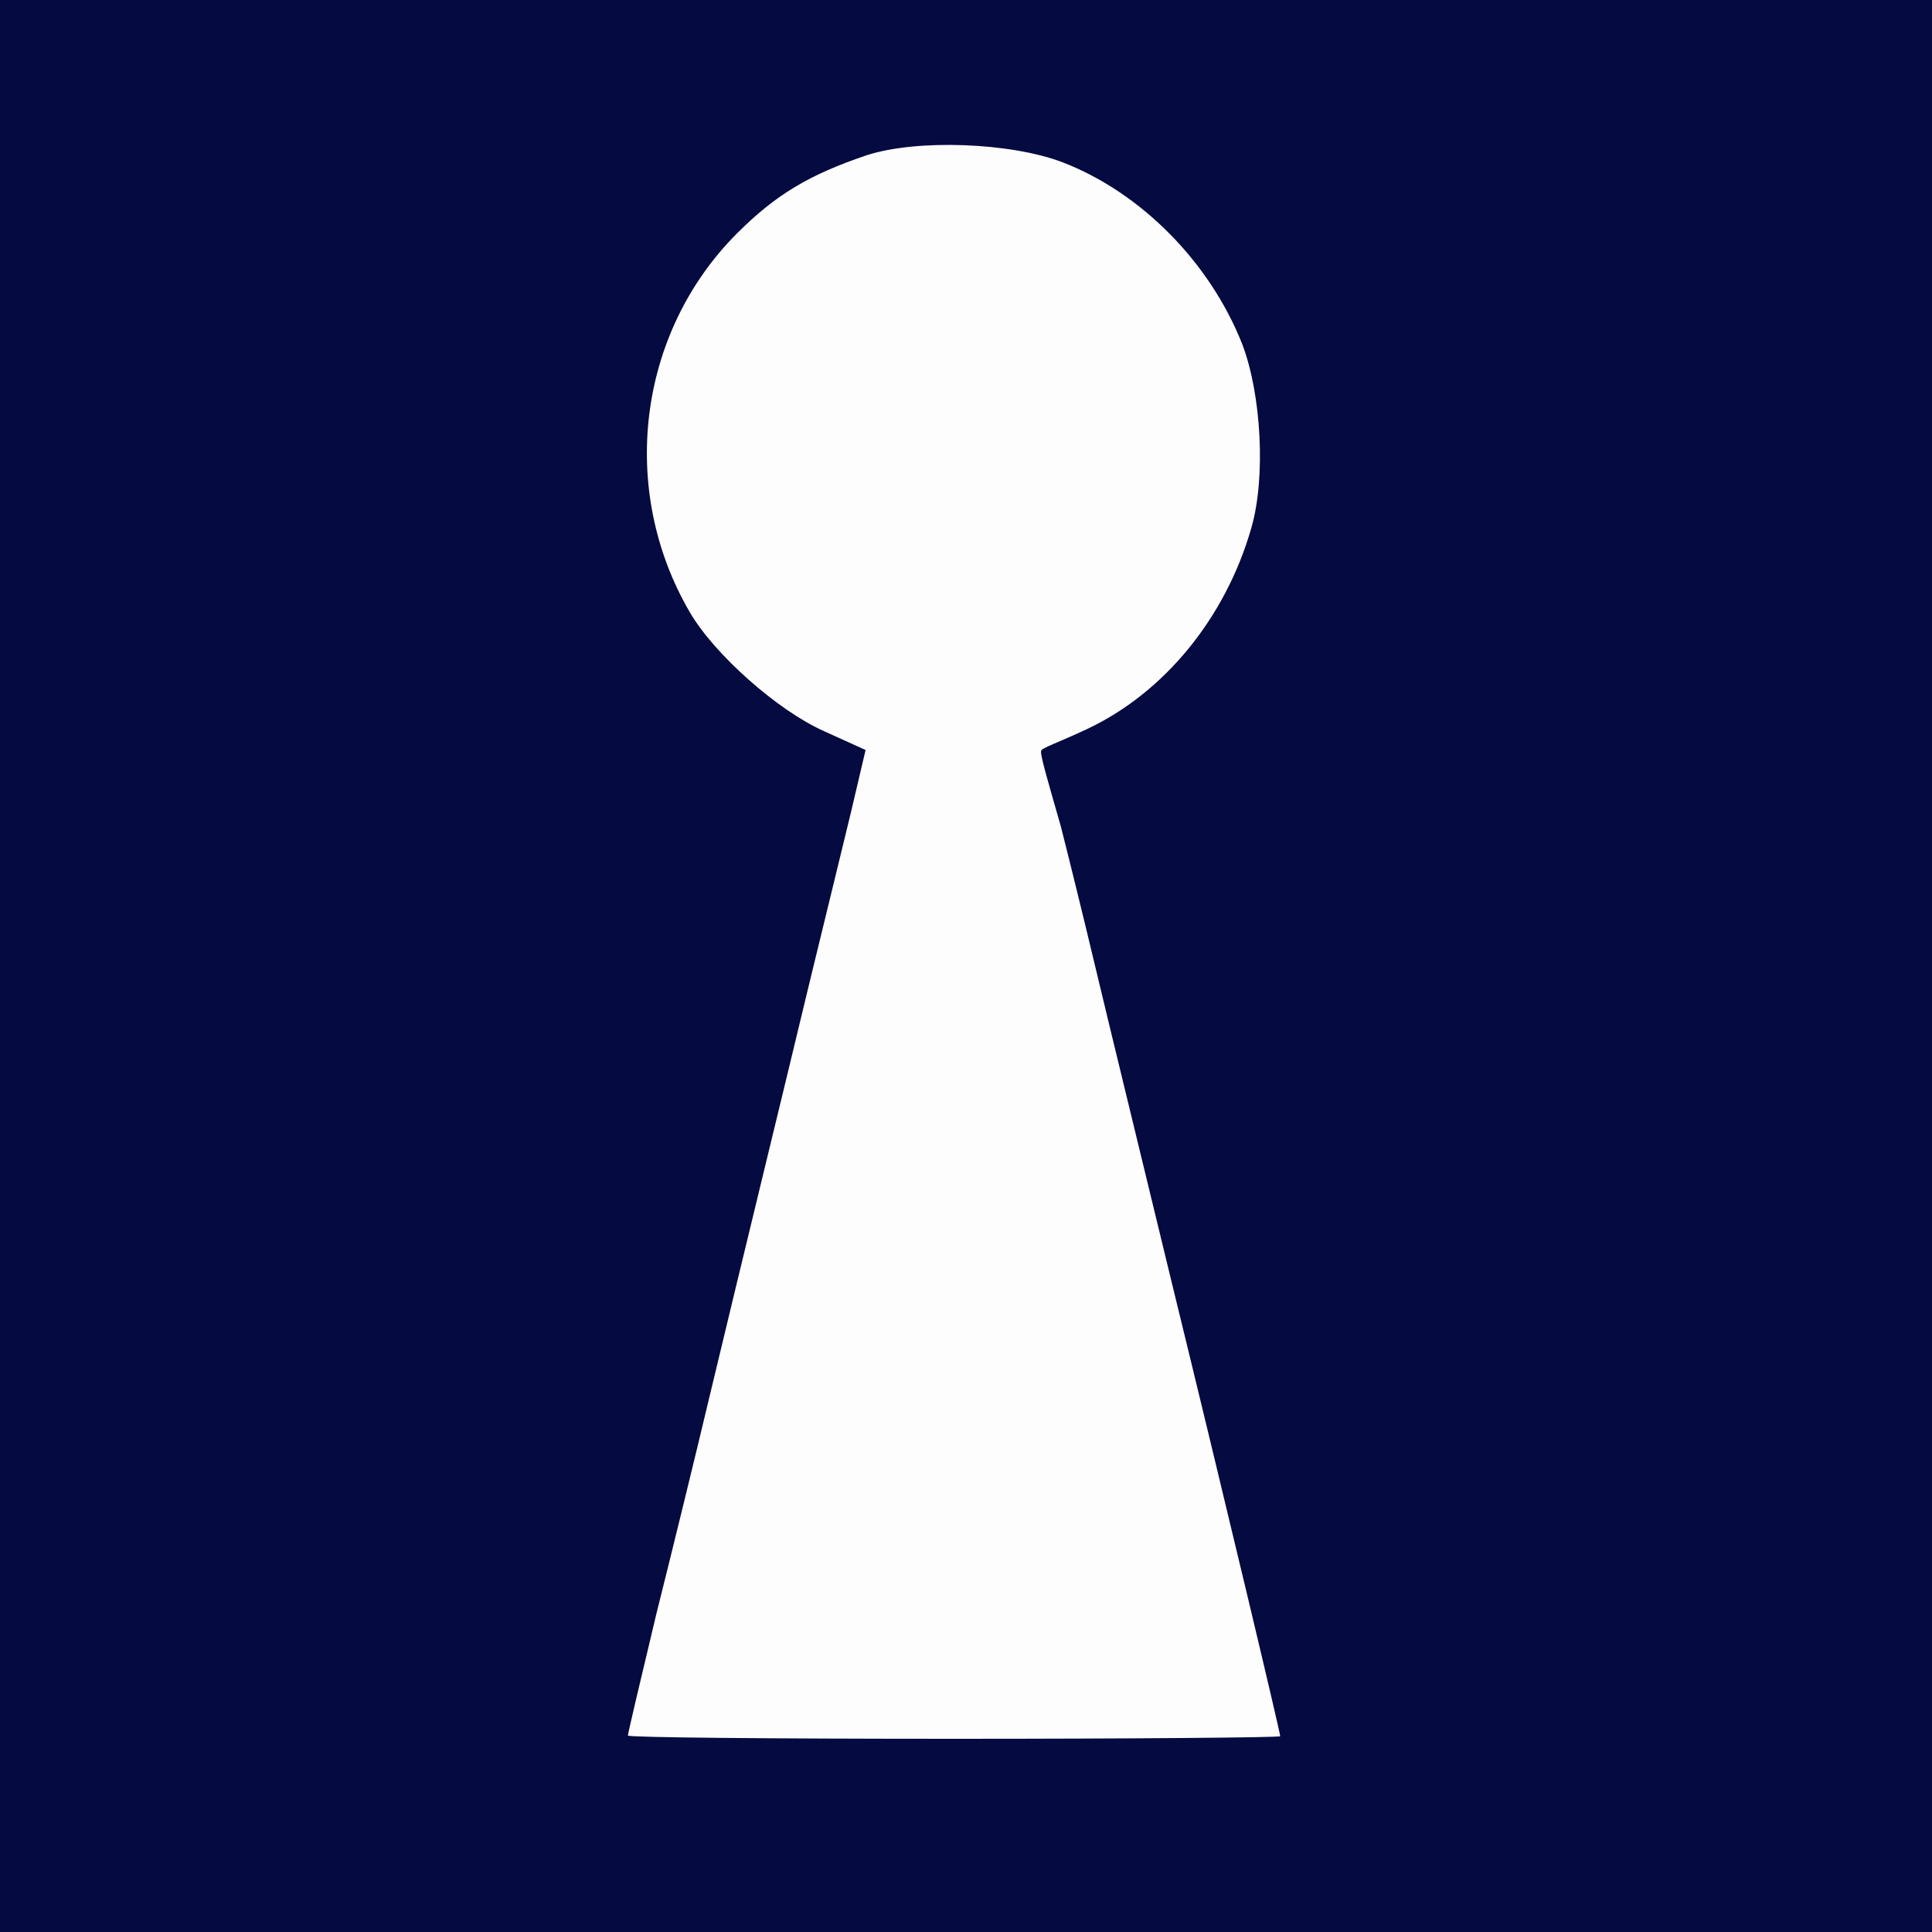 <svg width="40" height="40" viewBox="0 0 40 40" fill="none" xmlns="http://www.w3.org/2000/svg">
<rect width="40" height="40" fill="#050A41"/>
<path d="M21.999 3.36C23.63 3.989 25.048 5.433 25.716 7.117C26.117 8.16 26.211 9.899 25.904 10.942C25.369 12.8 24.098 14.351 22.494 15.1C21.906 15.375 21.558 15.491 21.558 15.541C21.521 15.592 21.706 16.209 21.959 17.093C22.106 17.668 22.44 19.018 22.694 20.088C22.948 21.158 23.644 24.006 24.232 26.439C25.395 31.2 26.505 35.866 26.505 35.947C26.505 35.973 23.47 36 19.753 36C16.035 36 13 35.973 13 35.933C13 35.893 13.267 34.756 13.588 33.419C13.923 32.082 14.404 30.116 14.658 29.047C15.42 25.864 16.196 22.695 16.757 20.355C17.052 19.139 17.439 17.561 17.613 16.839L17.921 15.528L17.065 15.14C16.102 14.713 14.792 13.549 14.284 12.68C12.799 10.139 13.201 6.89 15.26 4.831C16.062 4.029 16.757 3.614 17.948 3.213C18.977 2.879 20.916 2.946 21.999 3.36Z" fill="#FDFDFD"/>
</svg>
